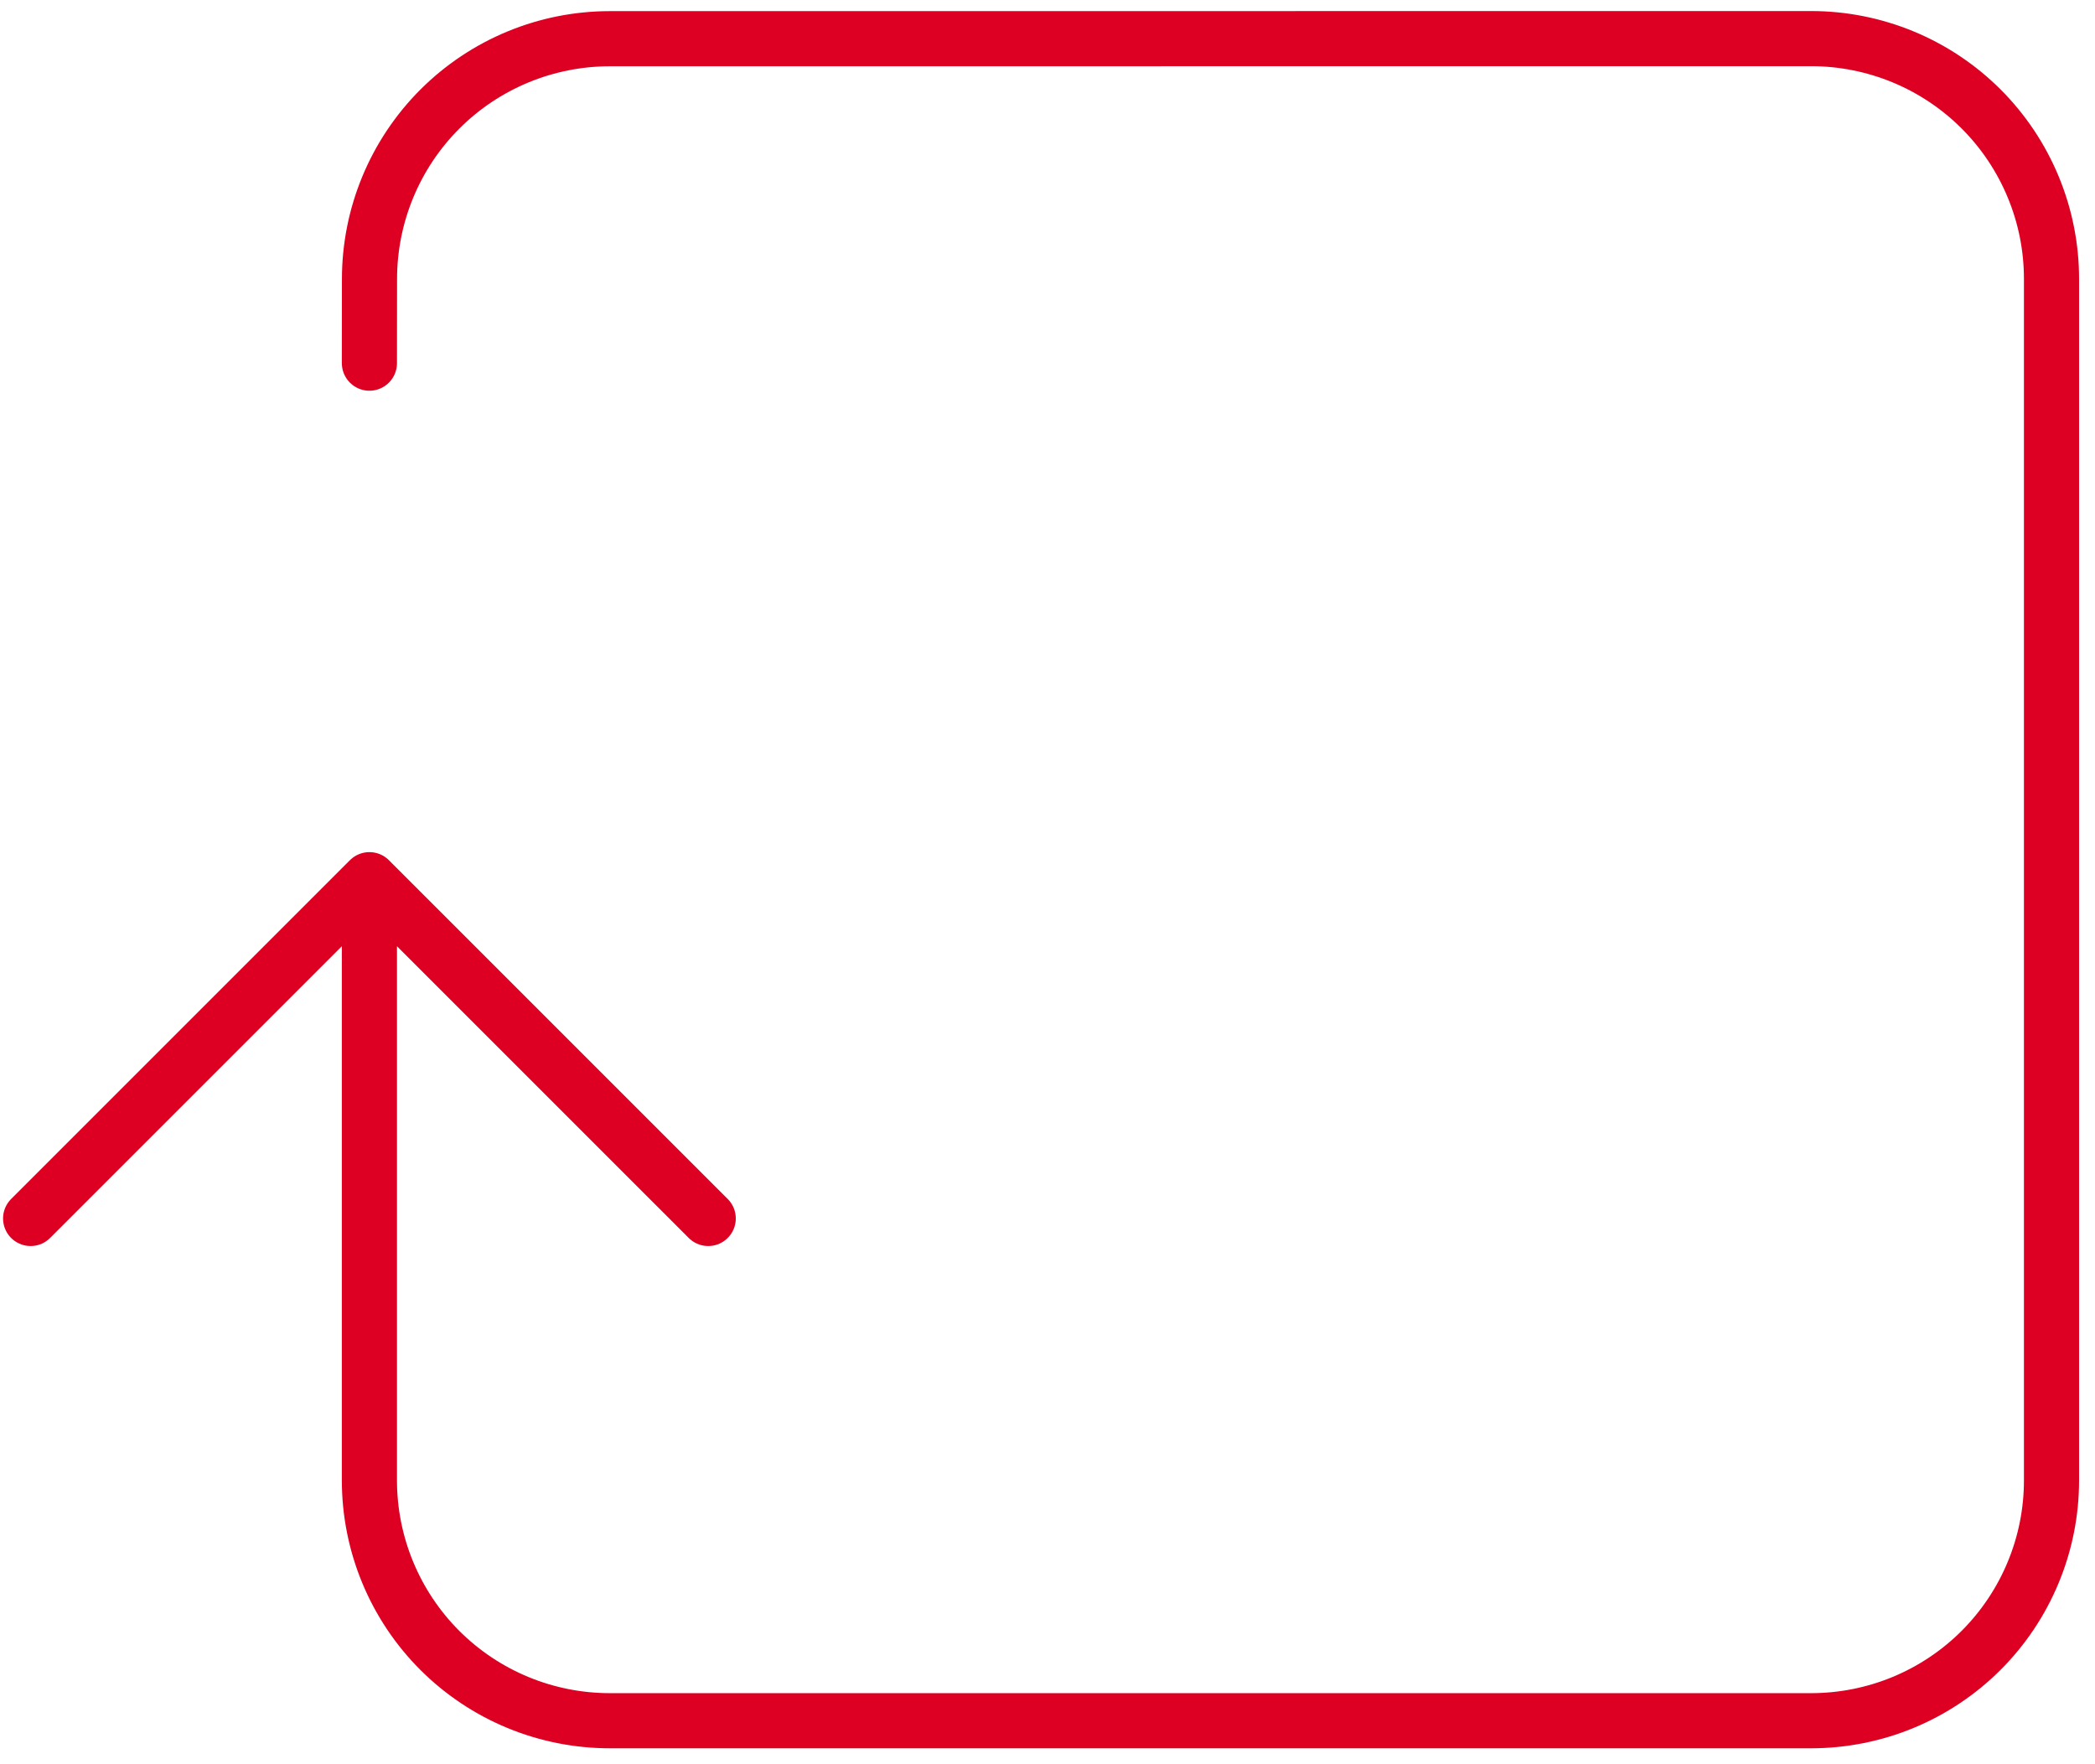 <svg width="76" height="64" viewBox="0 0 76 64" fill="none" xmlns="http://www.w3.org/2000/svg">
<path d="M13.401 13.174L13.404 10.12C13.405 7.808 14.323 5.592 15.957 3.957C17.592 2.323 19.808 1.405 22.12 1.404L65.7 1.401C66.846 1.4 67.98 1.626 69.039 2.064C70.097 2.502 71.059 3.144 71.869 3.954C72.679 4.764 73.321 5.726 73.759 6.784C74.198 7.843 74.423 8.977 74.422 10.123L74.422 53.7C74.423 54.846 74.198 55.98 73.759 57.039C73.321 58.097 72.679 59.059 71.869 59.869C71.059 60.679 70.097 61.321 69.039 61.759C67.98 62.197 66.846 62.422 65.7 62.422L22.123 62.422C20.977 62.422 19.843 62.197 18.785 61.759C17.726 61.321 16.764 60.679 15.954 59.869C15.144 59.059 14.502 58.097 14.064 57.039C13.626 55.98 13.401 54.846 13.401 53.7L13.401 31.912M13.401 31.912L1.111 44.202M13.401 31.912L25.692 44.202" stroke="#DD0023" stroke-width="2" stroke-linecap="round" stroke-linejoin="round"/>
</svg>
